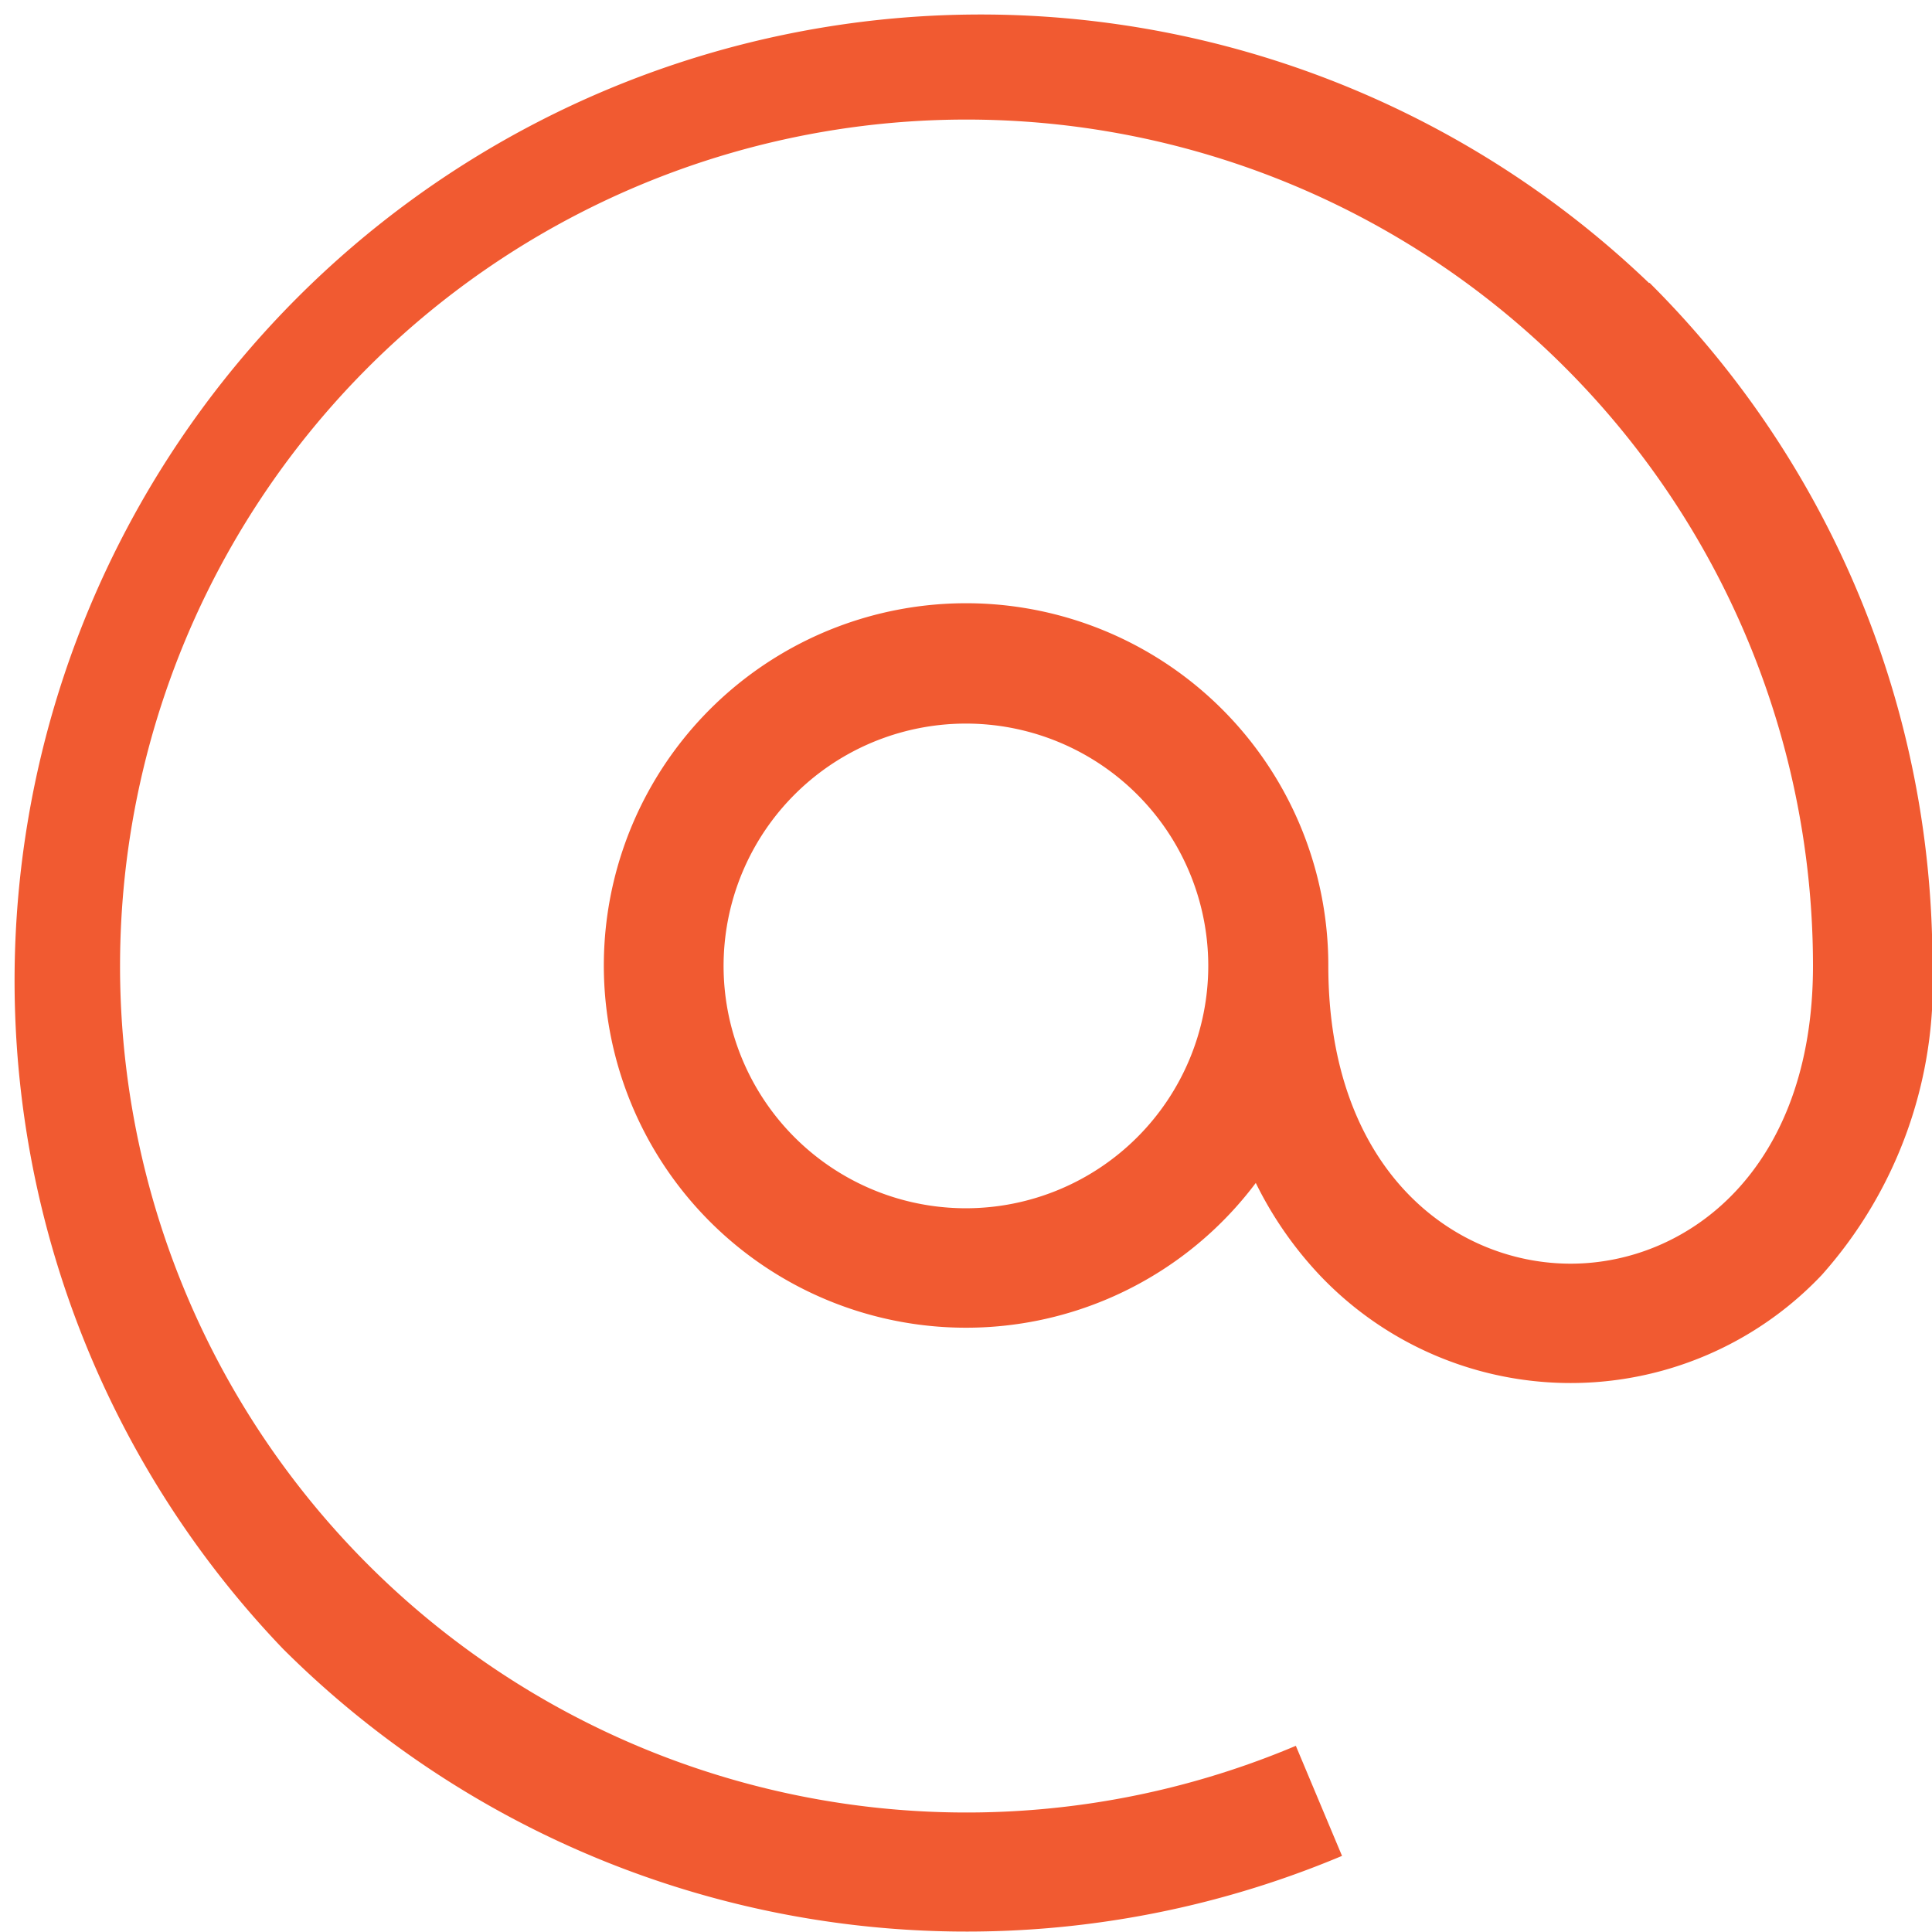 <svg xmlns="http://www.w3.org/2000/svg" width="12.971" height="12.97" viewBox="0 0 12.971 12.97">
  <path id="email" d="M11.072,1.9A6.486,6.486,0,0,0,1.9,11.069a6.5,6.5,0,0,0,7.11,1.39L8.7,11.72a5.683,5.683,0,1,1,3.472-5.237c0,1.373-.844,2-1.627,2s-1.627-.625-1.627-2a2.432,2.432,0,1,0-.487,1.458,2.524,2.524,0,0,0,.429.619,2.322,2.322,0,0,0,3.37,0,2.94,2.94,0,0,0,.744-2.076,6.448,6.448,0,0,0-1.9-4.587ZM6.486,8.111A1.627,1.627,0,1,1,8.112,6.484,1.628,1.628,0,0,1,6.486,8.111Z" transform="translate(0 0.001)" fill="#f15a31"/>
</svg>
